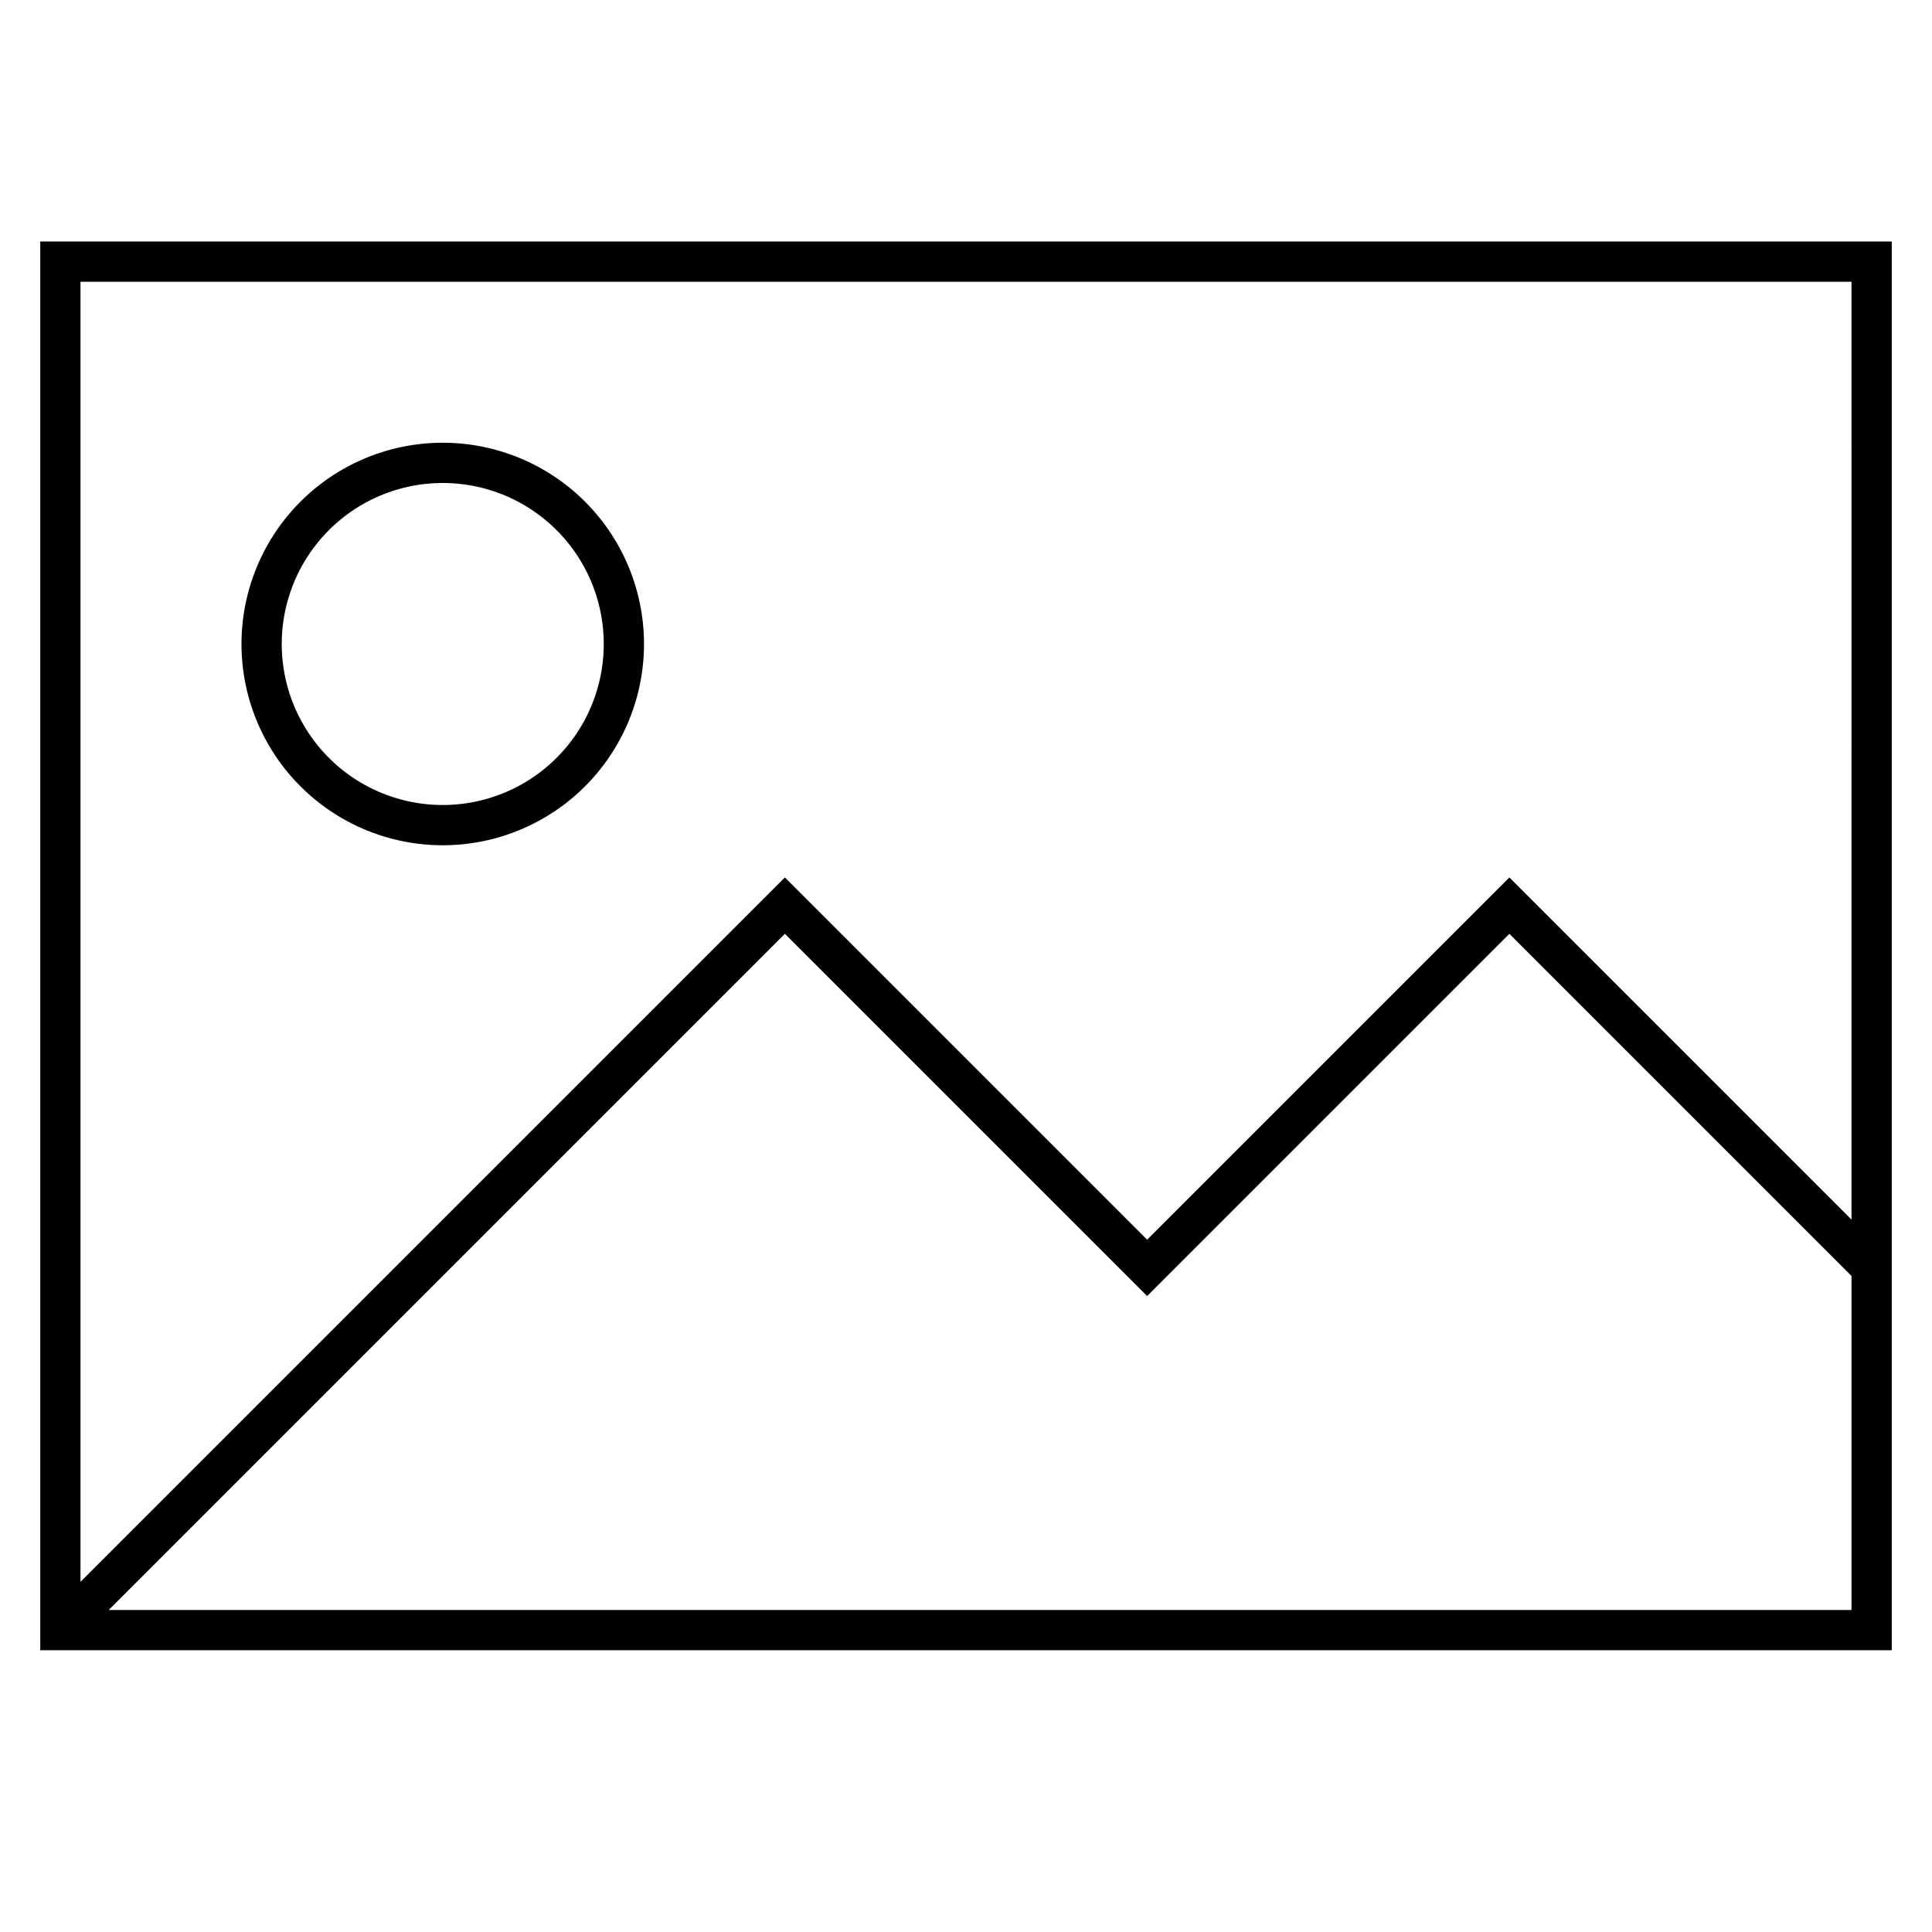 <svg width="48" height="48" fill="none" xmlns="http://www.w3.org/2000/svg"><path fill="currentColor" d="M1 6h46v35H1V6Zm1 1v32.3l17.5-17.5 9 9 9-9 8.5 8.5V7H2Zm44 24.7-8.5-8.5-9 9-9-9L2.7 40H46v-8.3ZM6 16a5 5 0 1 1 10 0 5 5 0 0 1-10 0Zm5-4a4 4 0 1 0 0 8 4 4 0 0 0 0-8Z"/></svg>